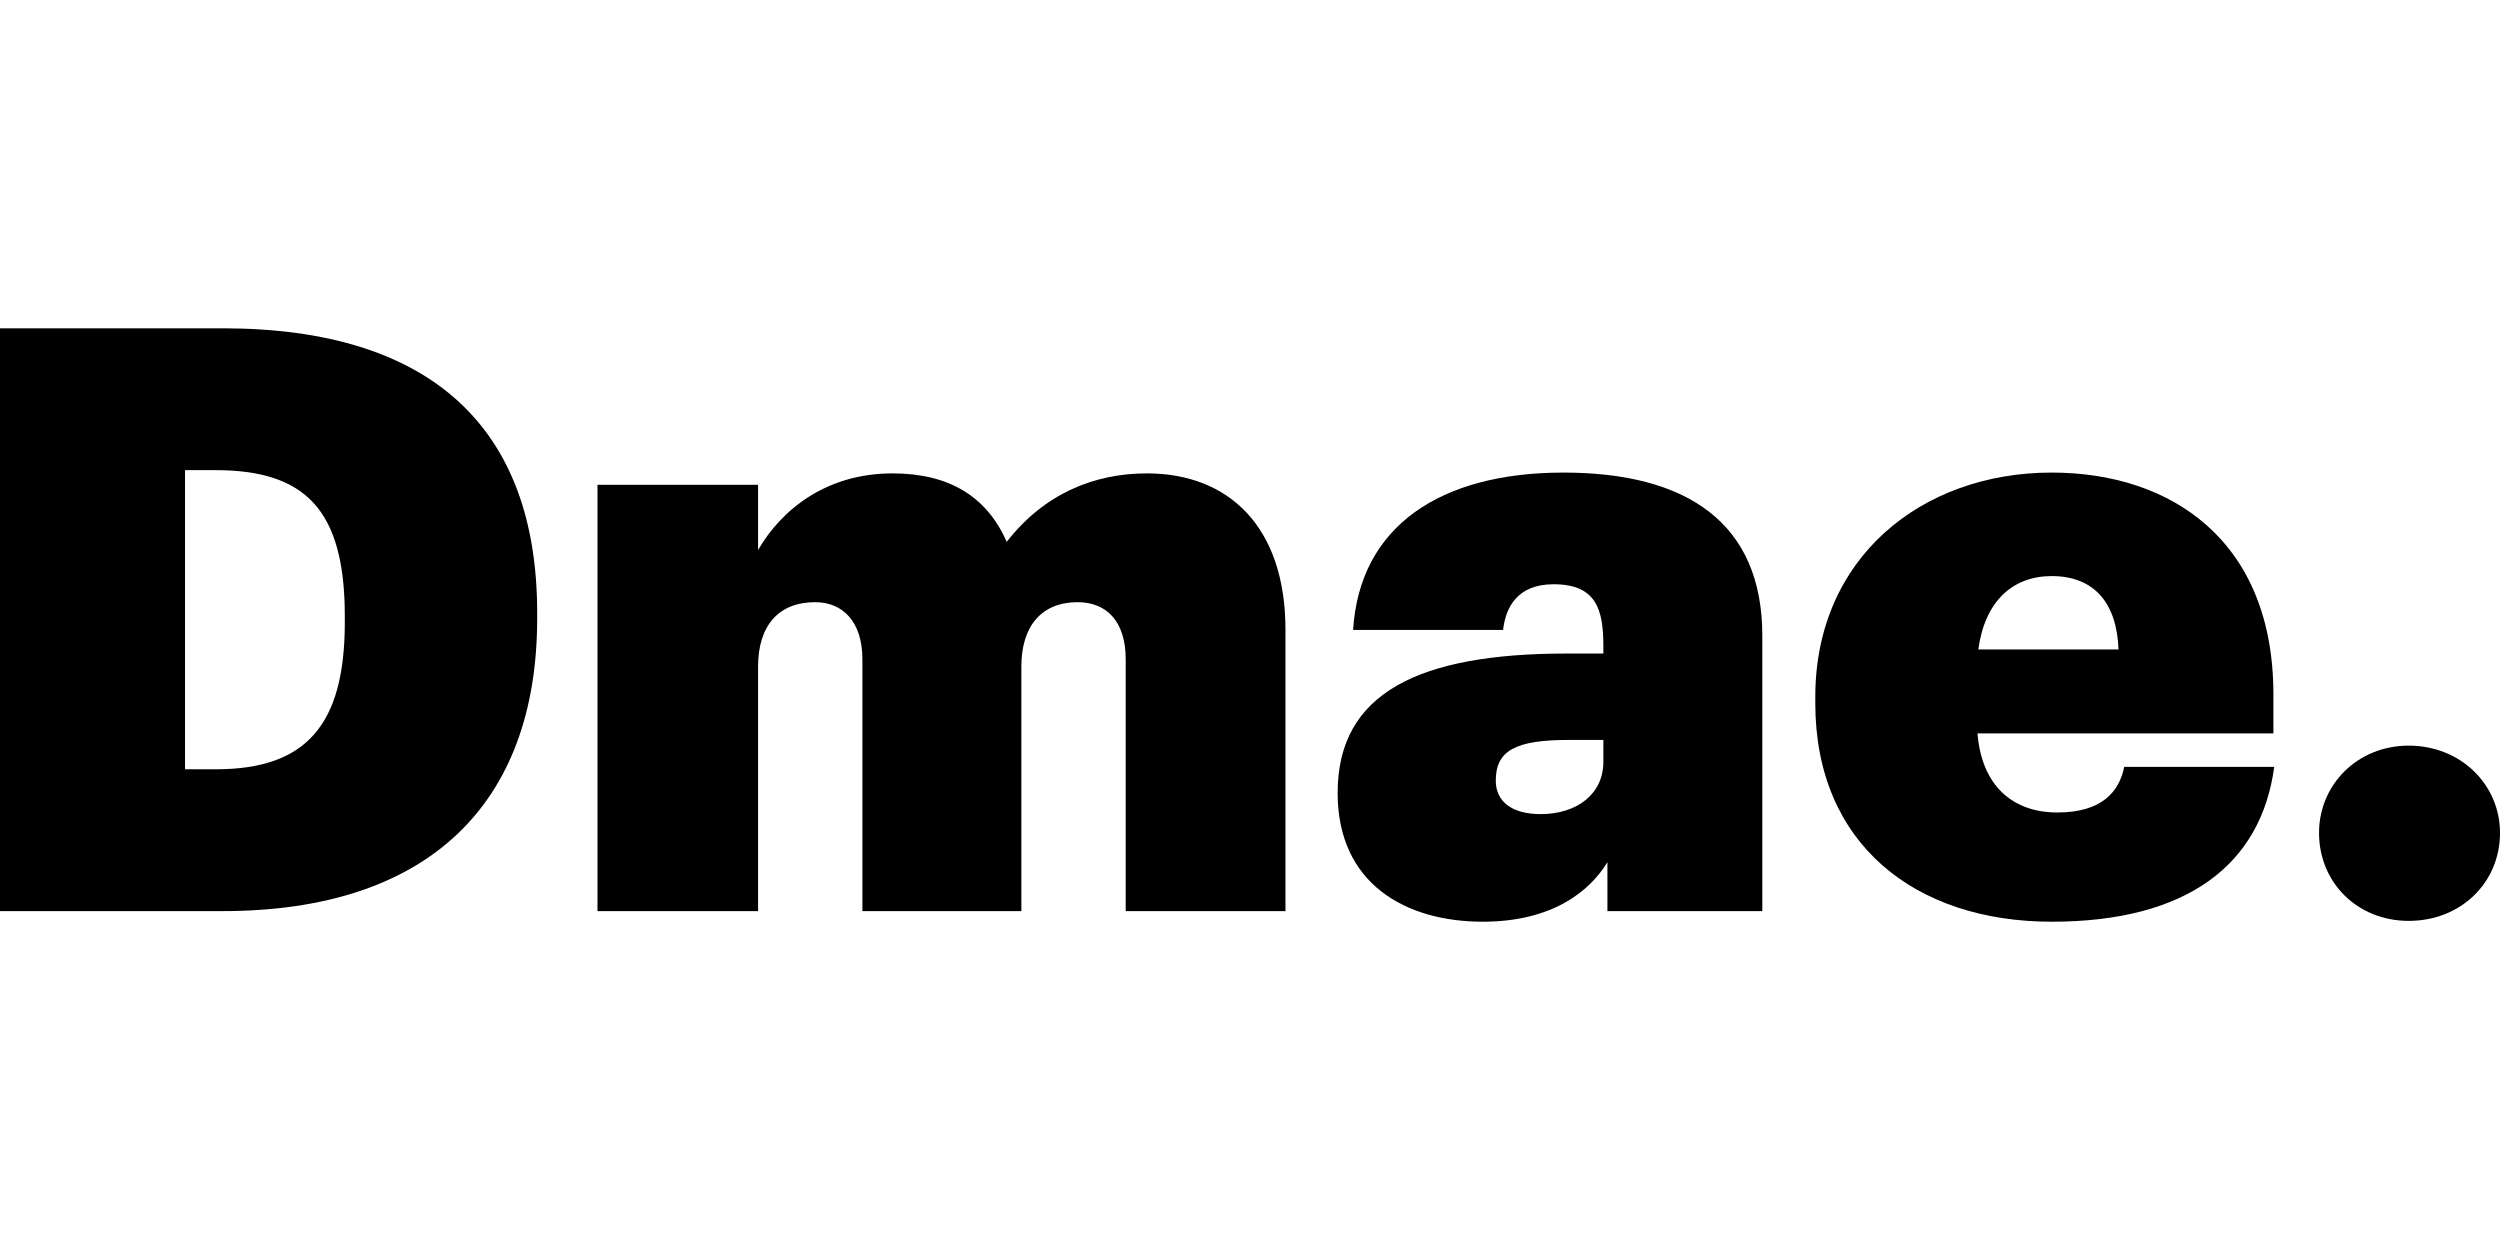 <?xml version="1.0" encoding="utf-8"?>
<!-- Generator: Adobe Illustrator 16.0.4, SVG Export Plug-In . SVG Version: 6.00 Build 0)  -->
<!DOCTYPE svg PUBLIC "-//W3C//DTD SVG 1.1//EN" "http://www.w3.org/Graphics/SVG/1.1/DTD/svg11.dtd">
<svg version="1.1" id="Layer_1" xmlns="http://www.w3.org/2000/svg" xmlns:xlink="http://www.w3.org/1999/xlink" x="0px" y="0px"
	 width="200px" height="100px" viewBox="0 0 200 100" enable-background="new 0 0 200 100" xml:space="preserve">
<g>
	<path d="M0,26.264h17.803c16.693,0,25.171,7.955,25.171,22.758v0.457c0,14.868-8.738,23.41-25.171,23.41H0V26.264z M17.28,61.542
		c7.239,0,10.304-3.586,10.304-11.737v-0.522c0-8.542-3.195-11.672-10.368-11.672h-2.413v23.932H17.28z"/>
	<path d="M47.799,38.784h12.847v5.217c1.892-3.261,5.478-6.13,10.76-6.13c4.564,0,7.564,1.891,9.13,5.478
		c2.999-3.848,6.977-5.478,11.216-5.478c6.521,0,11.086,4.238,11.086,12.521v22.497H90.056v-20.15c0-2.999-1.5-4.564-3.848-4.564
		c-2.869,0-4.499,1.892-4.499,5.151v19.563H68.992v-20.15c0-2.999-1.564-4.564-3.781-4.564c-2.936,0-4.565,1.892-4.565,5.151v19.563
		H47.799V38.784z"/>
	<path d="M107.011,63.434c0-8.021,6.521-11.151,18.324-11.151h2.934v-0.587c0-2.869-0.521-4.956-3.978-4.956
		c-2.935,0-3.848,1.892-4.043,3.652h-11.999c0.522-8.348,7.043-12.586,16.825-12.586c9.911,0,15.911,4.043,15.911,13.042v22.041
		h-12.391v-3.912c-1.435,2.348-4.435,4.76-9.978,4.76C112.488,73.736,107.011,70.737,107.011,63.434z M128.269,60.955v-1.761h-2.738
		c-4.304,0-5.869,0.848-5.869,3.261c0,1.63,1.239,2.674,3.587,2.674C126.183,65.129,128.269,63.498,128.269,60.955z"/>
	<path d="M145.224,56.26v-0.521c0-11.086,8.477-17.933,18.911-17.933c9.585,0,17.737,5.478,17.737,17.737v3.13H158.2
		c0.326,4.108,2.738,6.325,6.391,6.325c3.587,0,4.956-1.695,5.348-3.651h11.998c-1.043,7.825-6.978,12.39-17.802,12.39
		C153.244,73.736,145.224,67.542,145.224,56.26z M169.481,51.956c-0.13-3.651-1.892-5.869-5.347-5.869
		c-3.13,0-5.348,2.022-5.869,5.869H169.481z"/>
	<path d="M185.523,66.629c0-3.848,3.064-6.978,7.173-6.978c4.174,0,7.304,3.13,7.304,6.978c0,3.978-3.13,7.042-7.304,7.042
		C188.588,73.671,185.523,70.606,185.523,66.629z"/>
</g>
</svg>
